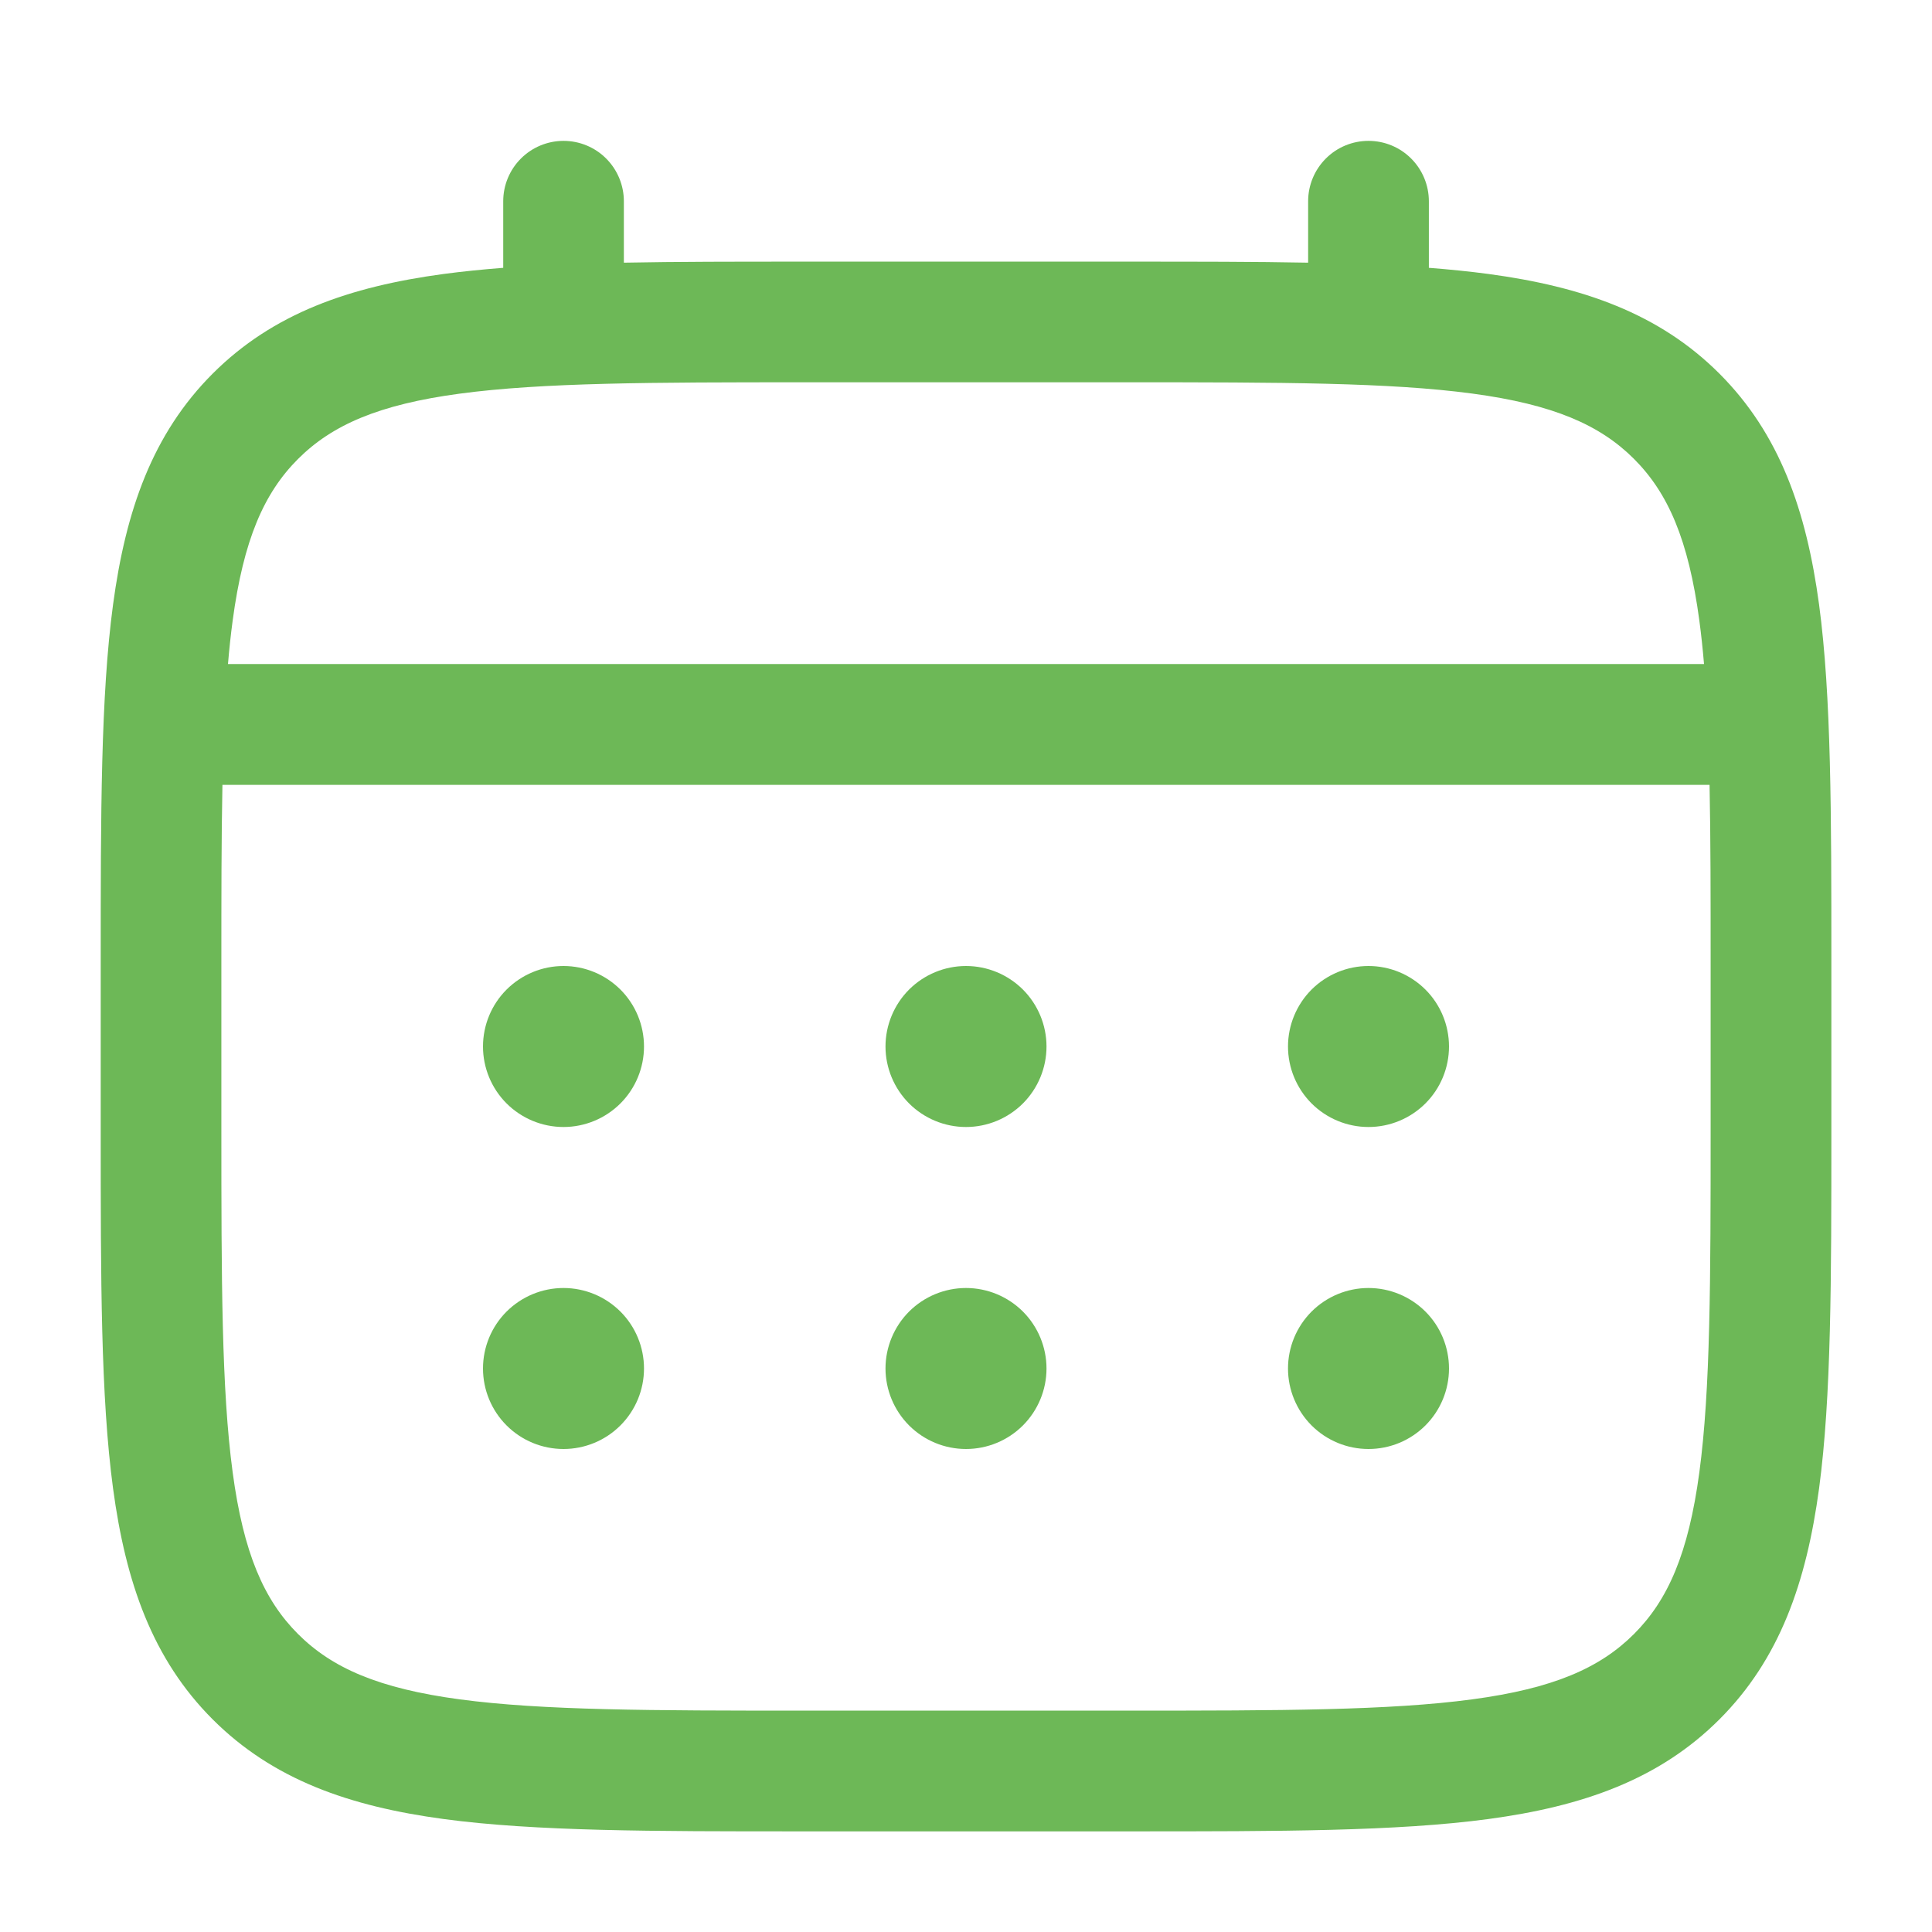 <svg width="45" height="45" viewBox="0 0 45 45" fill="none" xmlns="http://www.w3.org/2000/svg">
<path d="M31.875 26.25C32.372 26.25 32.849 26.052 33.201 25.701C33.553 25.349 33.75 24.872 33.75 24.375C33.75 23.878 33.553 23.401 33.201 23.049C32.849 22.698 32.372 22.5 31.875 22.5C31.378 22.5 30.901 22.698 30.549 23.049C30.198 23.401 30 23.878 30 24.375C30 24.872 30.198 25.349 30.549 25.701C30.901 26.052 31.378 26.25 31.875 26.25ZM31.875 33.75C32.372 33.75 32.849 33.553 33.201 33.201C33.553 32.849 33.75 32.372 33.75 31.875C33.75 31.378 33.553 30.901 33.201 30.549C32.849 30.198 32.372 30 31.875 30C31.378 30 30.901 30.198 30.549 30.549C30.198 30.901 30 31.378 30 31.875C30 32.372 30.198 32.849 30.549 33.201C30.901 33.553 31.378 33.75 31.875 33.75ZM24.375 24.375C24.375 24.872 24.177 25.349 23.826 25.701C23.474 26.052 22.997 26.25 22.5 26.25C22.003 26.25 21.526 26.052 21.174 25.701C20.823 25.349 20.625 24.872 20.625 24.375C20.625 23.878 20.823 23.401 21.174 23.049C21.526 22.698 22.003 22.5 22.5 22.5C22.997 22.5 23.474 22.698 23.826 23.049C24.177 23.401 24.375 23.878 24.375 24.375ZM24.375 31.875C24.375 32.372 24.177 32.849 23.826 33.201C23.474 33.553 22.997 33.75 22.5 33.75C22.003 33.75 21.526 33.553 21.174 33.201C20.823 32.849 20.625 32.372 20.625 31.875C20.625 31.378 20.823 30.901 21.174 30.549C21.526 30.198 22.003 30 22.5 30C22.997 30 23.474 30.198 23.826 30.549C24.177 30.901 24.375 31.378 24.375 31.875ZM13.125 26.25C13.622 26.25 14.099 26.052 14.451 25.701C14.803 25.349 15 24.872 15 24.375C15 23.878 14.803 23.401 14.451 23.049C14.099 22.698 13.622 22.5 13.125 22.5C12.628 22.5 12.151 22.698 11.799 23.049C11.447 23.401 11.25 23.878 11.25 24.375C11.25 24.872 11.447 25.349 11.799 25.701C12.151 26.052 12.628 26.25 13.125 26.25ZM13.125 33.75C13.622 33.75 14.099 33.553 14.451 33.201C14.803 32.849 15 32.372 15 31.875C15 31.378 14.803 30.901 14.451 30.549C14.099 30.198 13.622 30 13.125 30C12.628 30 12.151 30.198 11.799 30.549C11.447 30.901 11.25 31.378 11.25 31.875C11.25 32.372 11.447 32.849 11.799 33.201C12.151 33.553 12.628 33.75 13.125 33.75Z" fill="#6DB857"/>
<path fill-rule="evenodd" clip-rule="evenodd" d="M13.125 3.281C13.498 3.281 13.856 3.429 14.119 3.693C14.383 3.957 14.531 4.315 14.531 4.688V6.118C15.773 6.094 17.14 6.094 18.643 6.094H26.355C27.861 6.094 29.228 6.094 30.469 6.118V4.688C30.469 4.315 30.617 3.957 30.881 3.693C31.144 3.429 31.502 3.281 31.875 3.281C32.248 3.281 32.606 3.429 32.869 3.693C33.133 3.957 33.281 4.315 33.281 4.688V6.238C33.769 6.276 34.231 6.323 34.667 6.381C36.864 6.677 38.644 7.299 40.048 8.702C41.451 10.106 42.073 11.886 42.37 14.083C42.656 16.221 42.656 18.949 42.656 22.395V26.355C42.656 29.801 42.656 32.531 42.37 34.667C42.073 36.864 41.451 38.644 40.048 40.048C38.644 41.451 36.864 42.073 34.667 42.369C32.529 42.656 29.801 42.656 26.355 42.656H18.647C15.201 42.656 12.471 42.656 10.335 42.369C8.138 42.073 6.358 41.451 4.954 40.048C3.551 38.644 2.929 36.864 2.633 34.667C2.346 32.529 2.346 29.801 2.346 26.355V22.395C2.346 18.949 2.346 16.219 2.633 14.083C2.929 11.886 3.551 10.106 4.954 8.702C6.358 7.299 8.138 6.677 10.335 6.381C10.773 6.323 11.235 6.276 11.721 6.238V4.688C11.721 4.315 11.869 3.957 12.132 3.694C12.395 3.43 12.752 3.282 13.125 3.281ZM10.706 9.169C8.822 9.422 7.734 9.898 6.941 10.691C6.148 11.484 5.672 12.572 5.419 14.456C5.376 14.775 5.34 15.112 5.31 15.467H39.69C39.66 15.112 39.624 14.774 39.581 14.454C39.328 12.57 38.852 11.482 38.059 10.689C37.266 9.896 36.178 9.42 34.292 9.167C32.366 8.908 29.826 8.904 26.25 8.904H18.75C15.175 8.904 12.636 8.91 10.706 9.169ZM5.156 22.5C5.156 20.899 5.156 19.506 5.181 18.281H39.819C39.844 19.506 39.844 20.899 39.844 22.5V26.25C39.844 29.826 39.84 32.366 39.581 34.294C39.328 36.178 38.852 37.266 38.059 38.059C37.266 38.852 36.178 39.328 34.292 39.581C32.366 39.84 29.826 39.844 26.25 39.844H18.75C15.175 39.844 12.636 39.84 10.706 39.581C8.822 39.328 7.734 38.852 6.941 38.059C6.148 37.266 5.672 36.178 5.419 34.292C5.16 32.366 5.156 29.826 5.156 26.25V22.5Z" fill="#6DB857"/>
</svg>
